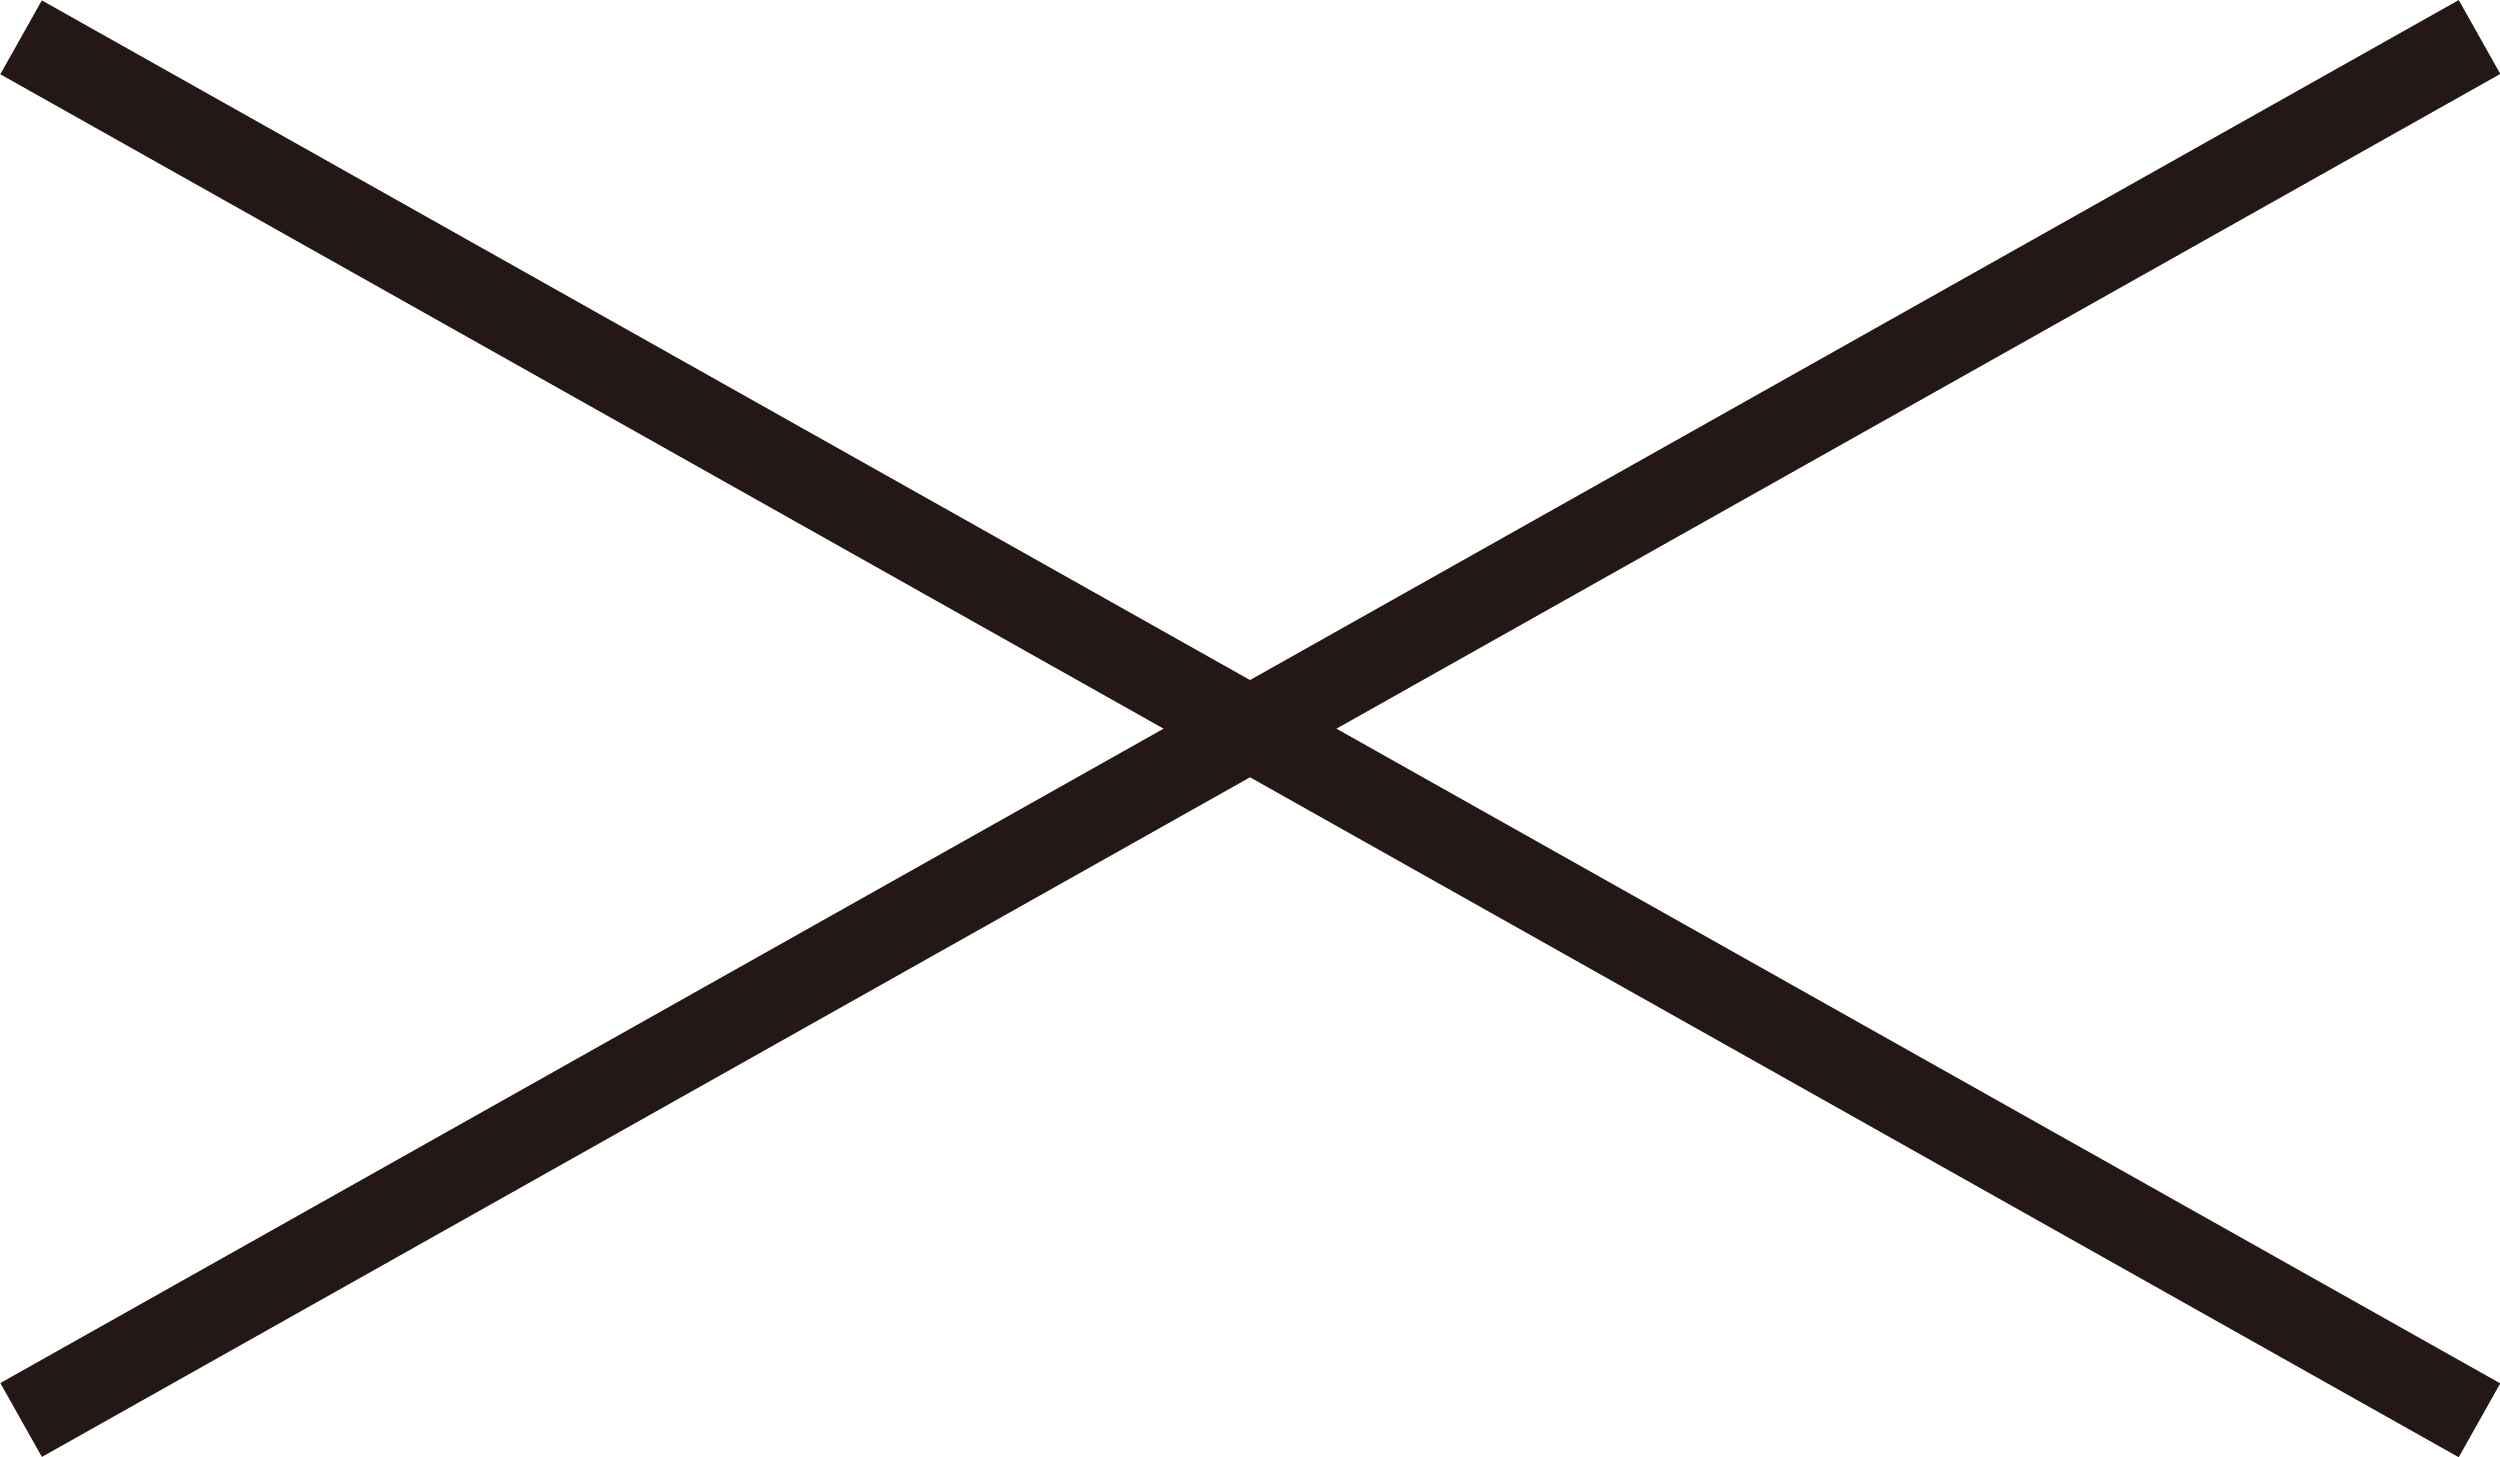 <?xml version="1.0" encoding="UTF-8"?><svg id="b" xmlns="http://www.w3.org/2000/svg" viewBox="0 0 36.87 21.49"><defs><style>.d{fill:#231815;}</style></defs><g id="c"><rect class="d" x="-2.36" y="10.12" width="41.6" height="1.25" transform="translate(-2.9 10.42) rotate(-29.36)"/><rect class="d" x="17.81" y="-10.06" width="1.25" height="41.6" transform="translate(.04 21.55) rotate(-60.64)"/></g></svg>